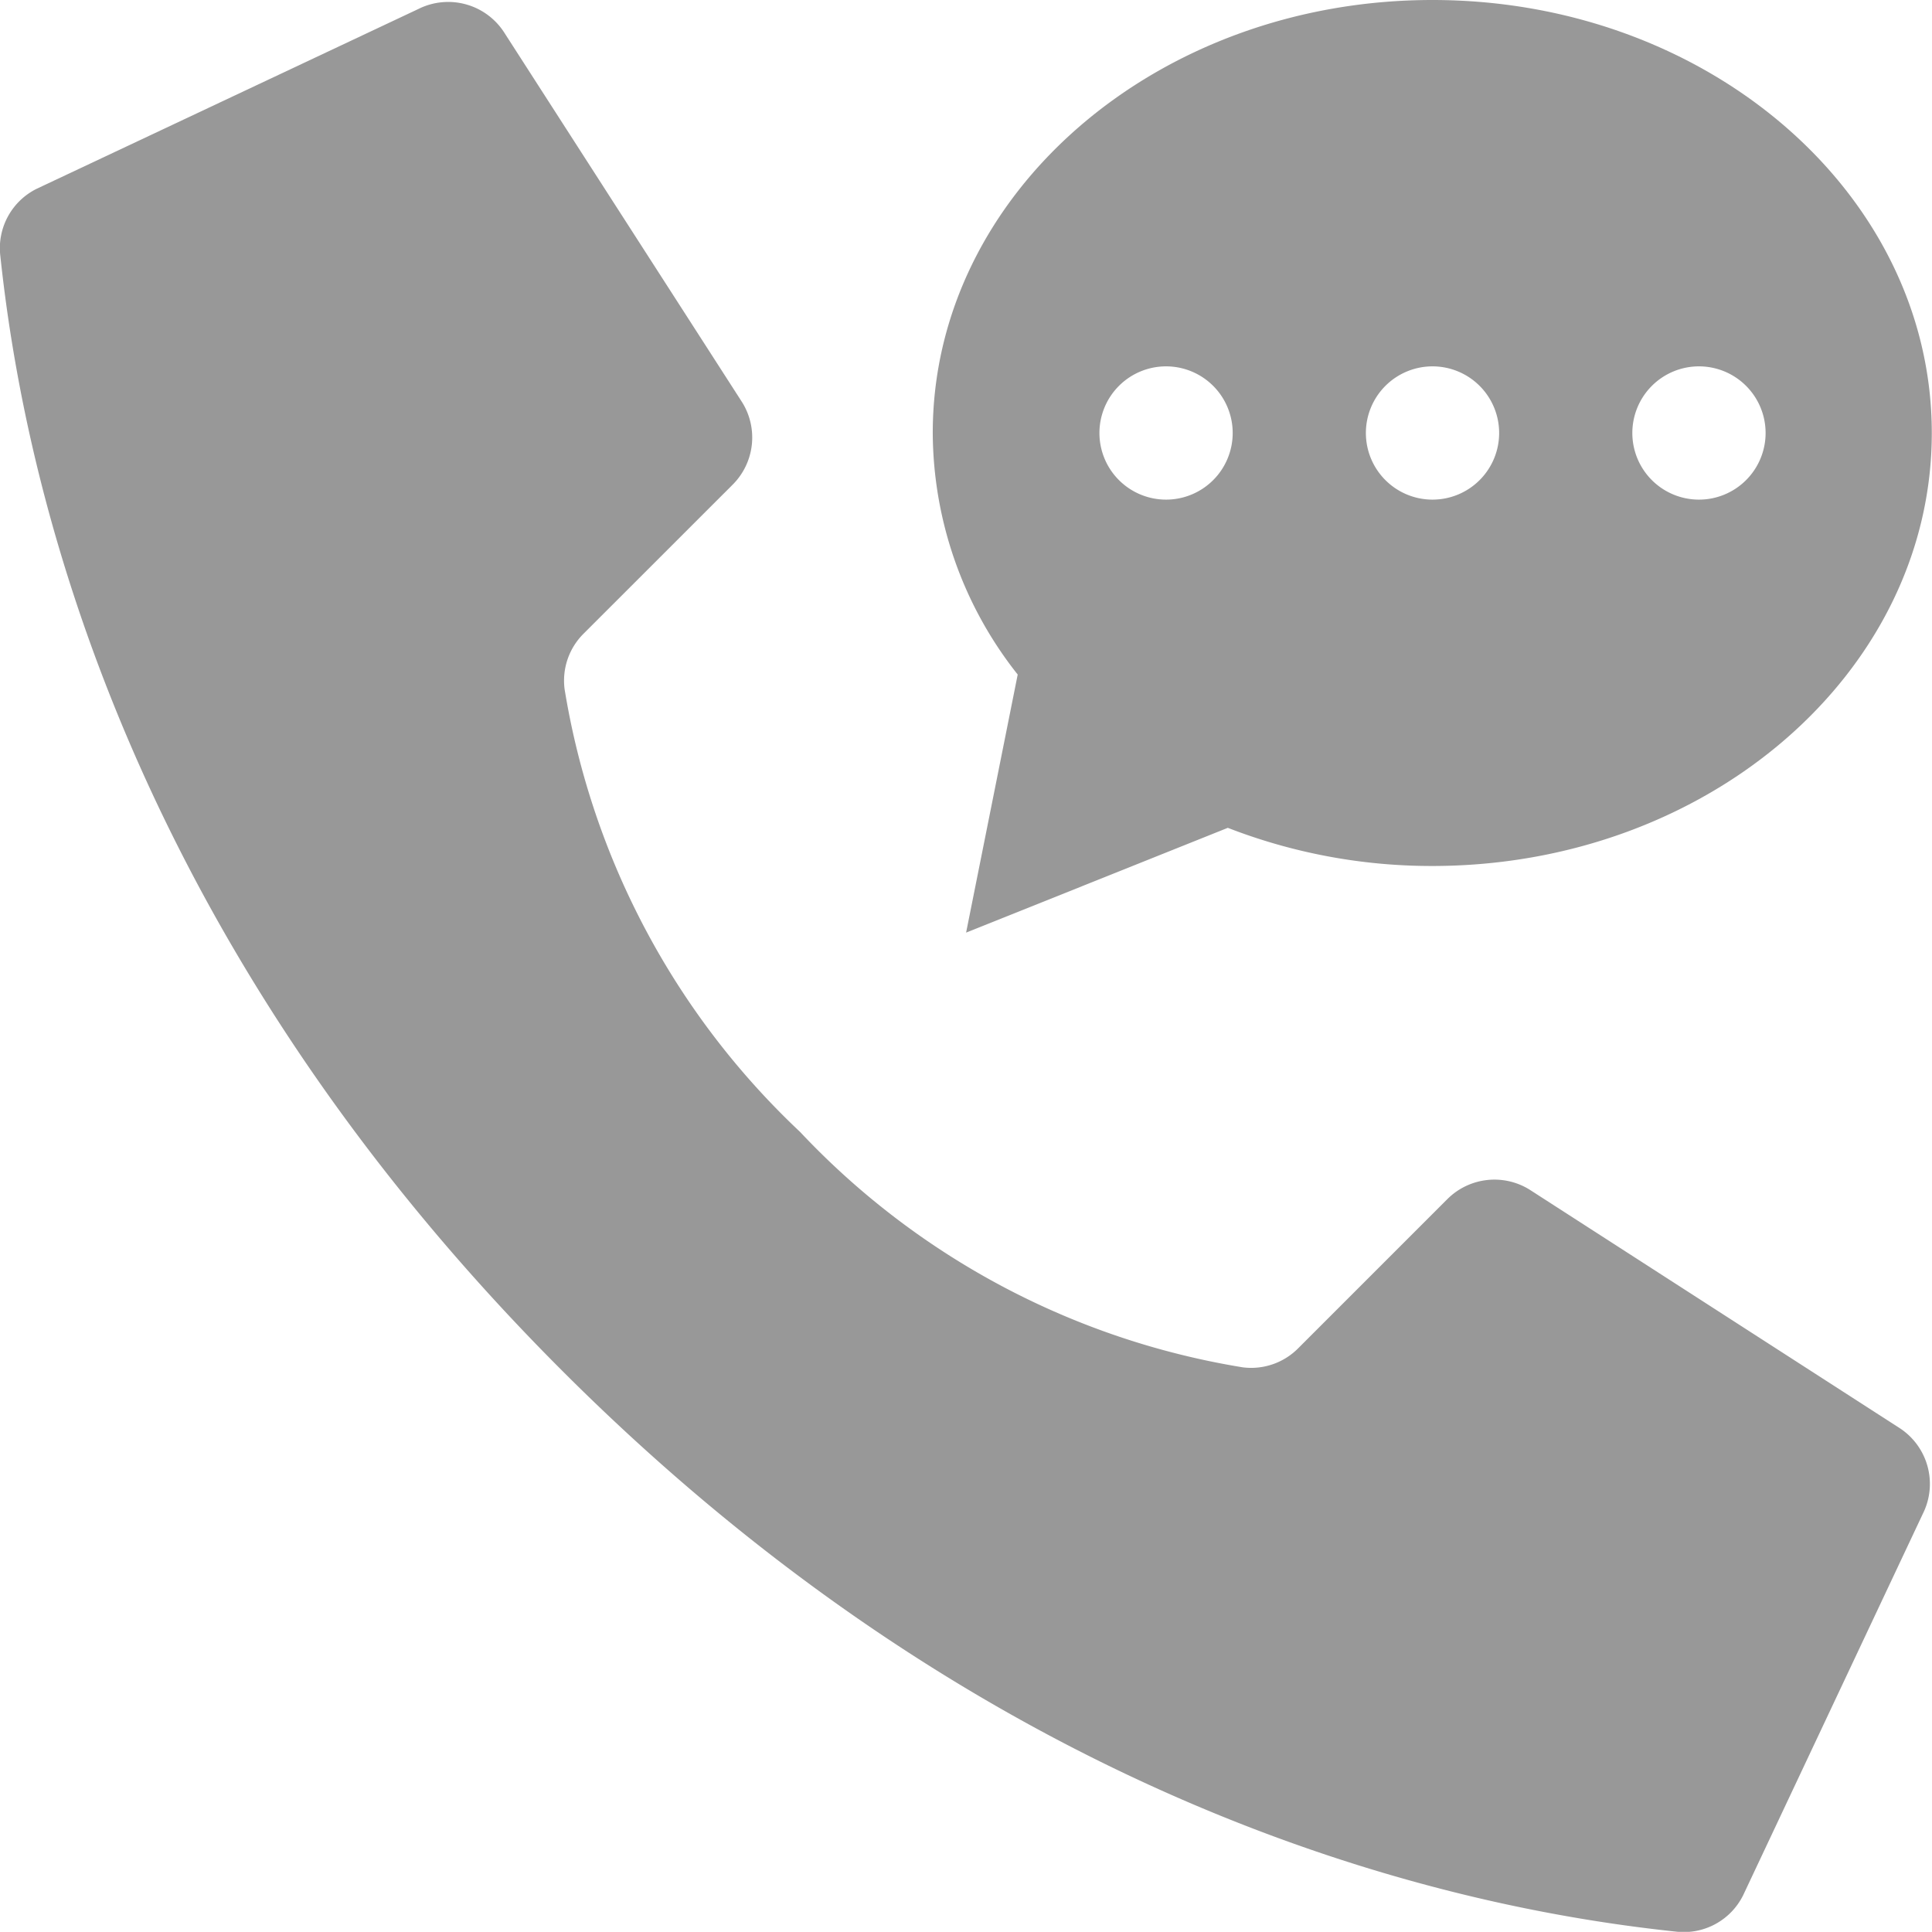 <svg id="Page-1" xmlns="http://www.w3.org/2000/svg" width="28.155" height="28.153" viewBox="0 0 28.155 28.153">
  <g id="_019---Voicemail" data-name="019---Voicemail" transform="translate(0)">
    <path id="Shape" d="M12.656,16.526a11.363,11.363,0,0,1-3.431-6.451A.965.965,0,0,1,9.5,9.267l2.175-2.174a.971.971,0,0,0,.137-1.2L8.352.516A.971.971,0,0,0,7.094.162L1.536,2.78A.965.965,0,0,0,1,3.744C1.293,6.511,2.5,13.313,9.183,20s13.485,7.89,16.253,8.182a.965.965,0,0,0,.965-.534l2.618-5.558a.971.971,0,0,0-.352-1.256L23.29,17.369a.971.971,0,0,0-1.2.136L19.915,19.68a.965.965,0,0,1-.808.277A11.363,11.363,0,0,1,12.656,16.526Z" transform="translate(-0.997 -0.031)" fill="#989898"/>
    <path id="Shape-2" data-name="Shape" d="M36.281,0C32.26,0,29,2.825,29,6.31a5.706,5.706,0,0,0,1.238,3.52l-.752,3.761L33.3,12.064a8.2,8.2,0,0,0,2.978.556c4.021,0,7.281-2.825,7.281-6.31S40.3,0,36.281,0ZM32.4,7.281a.971.971,0,1,1,.971-.971A.971.971,0,0,1,32.4,7.281Zm3.883,0a.971.971,0,1,1,.971-.971A.971.971,0,0,1,36.281,7.281Zm3.883,0a.971.971,0,1,1,.971-.971A.971.971,0,0,1,40.164,7.281Z" transform="translate(-15.407)" fill="#989898"/>
  </g>
</svg>
